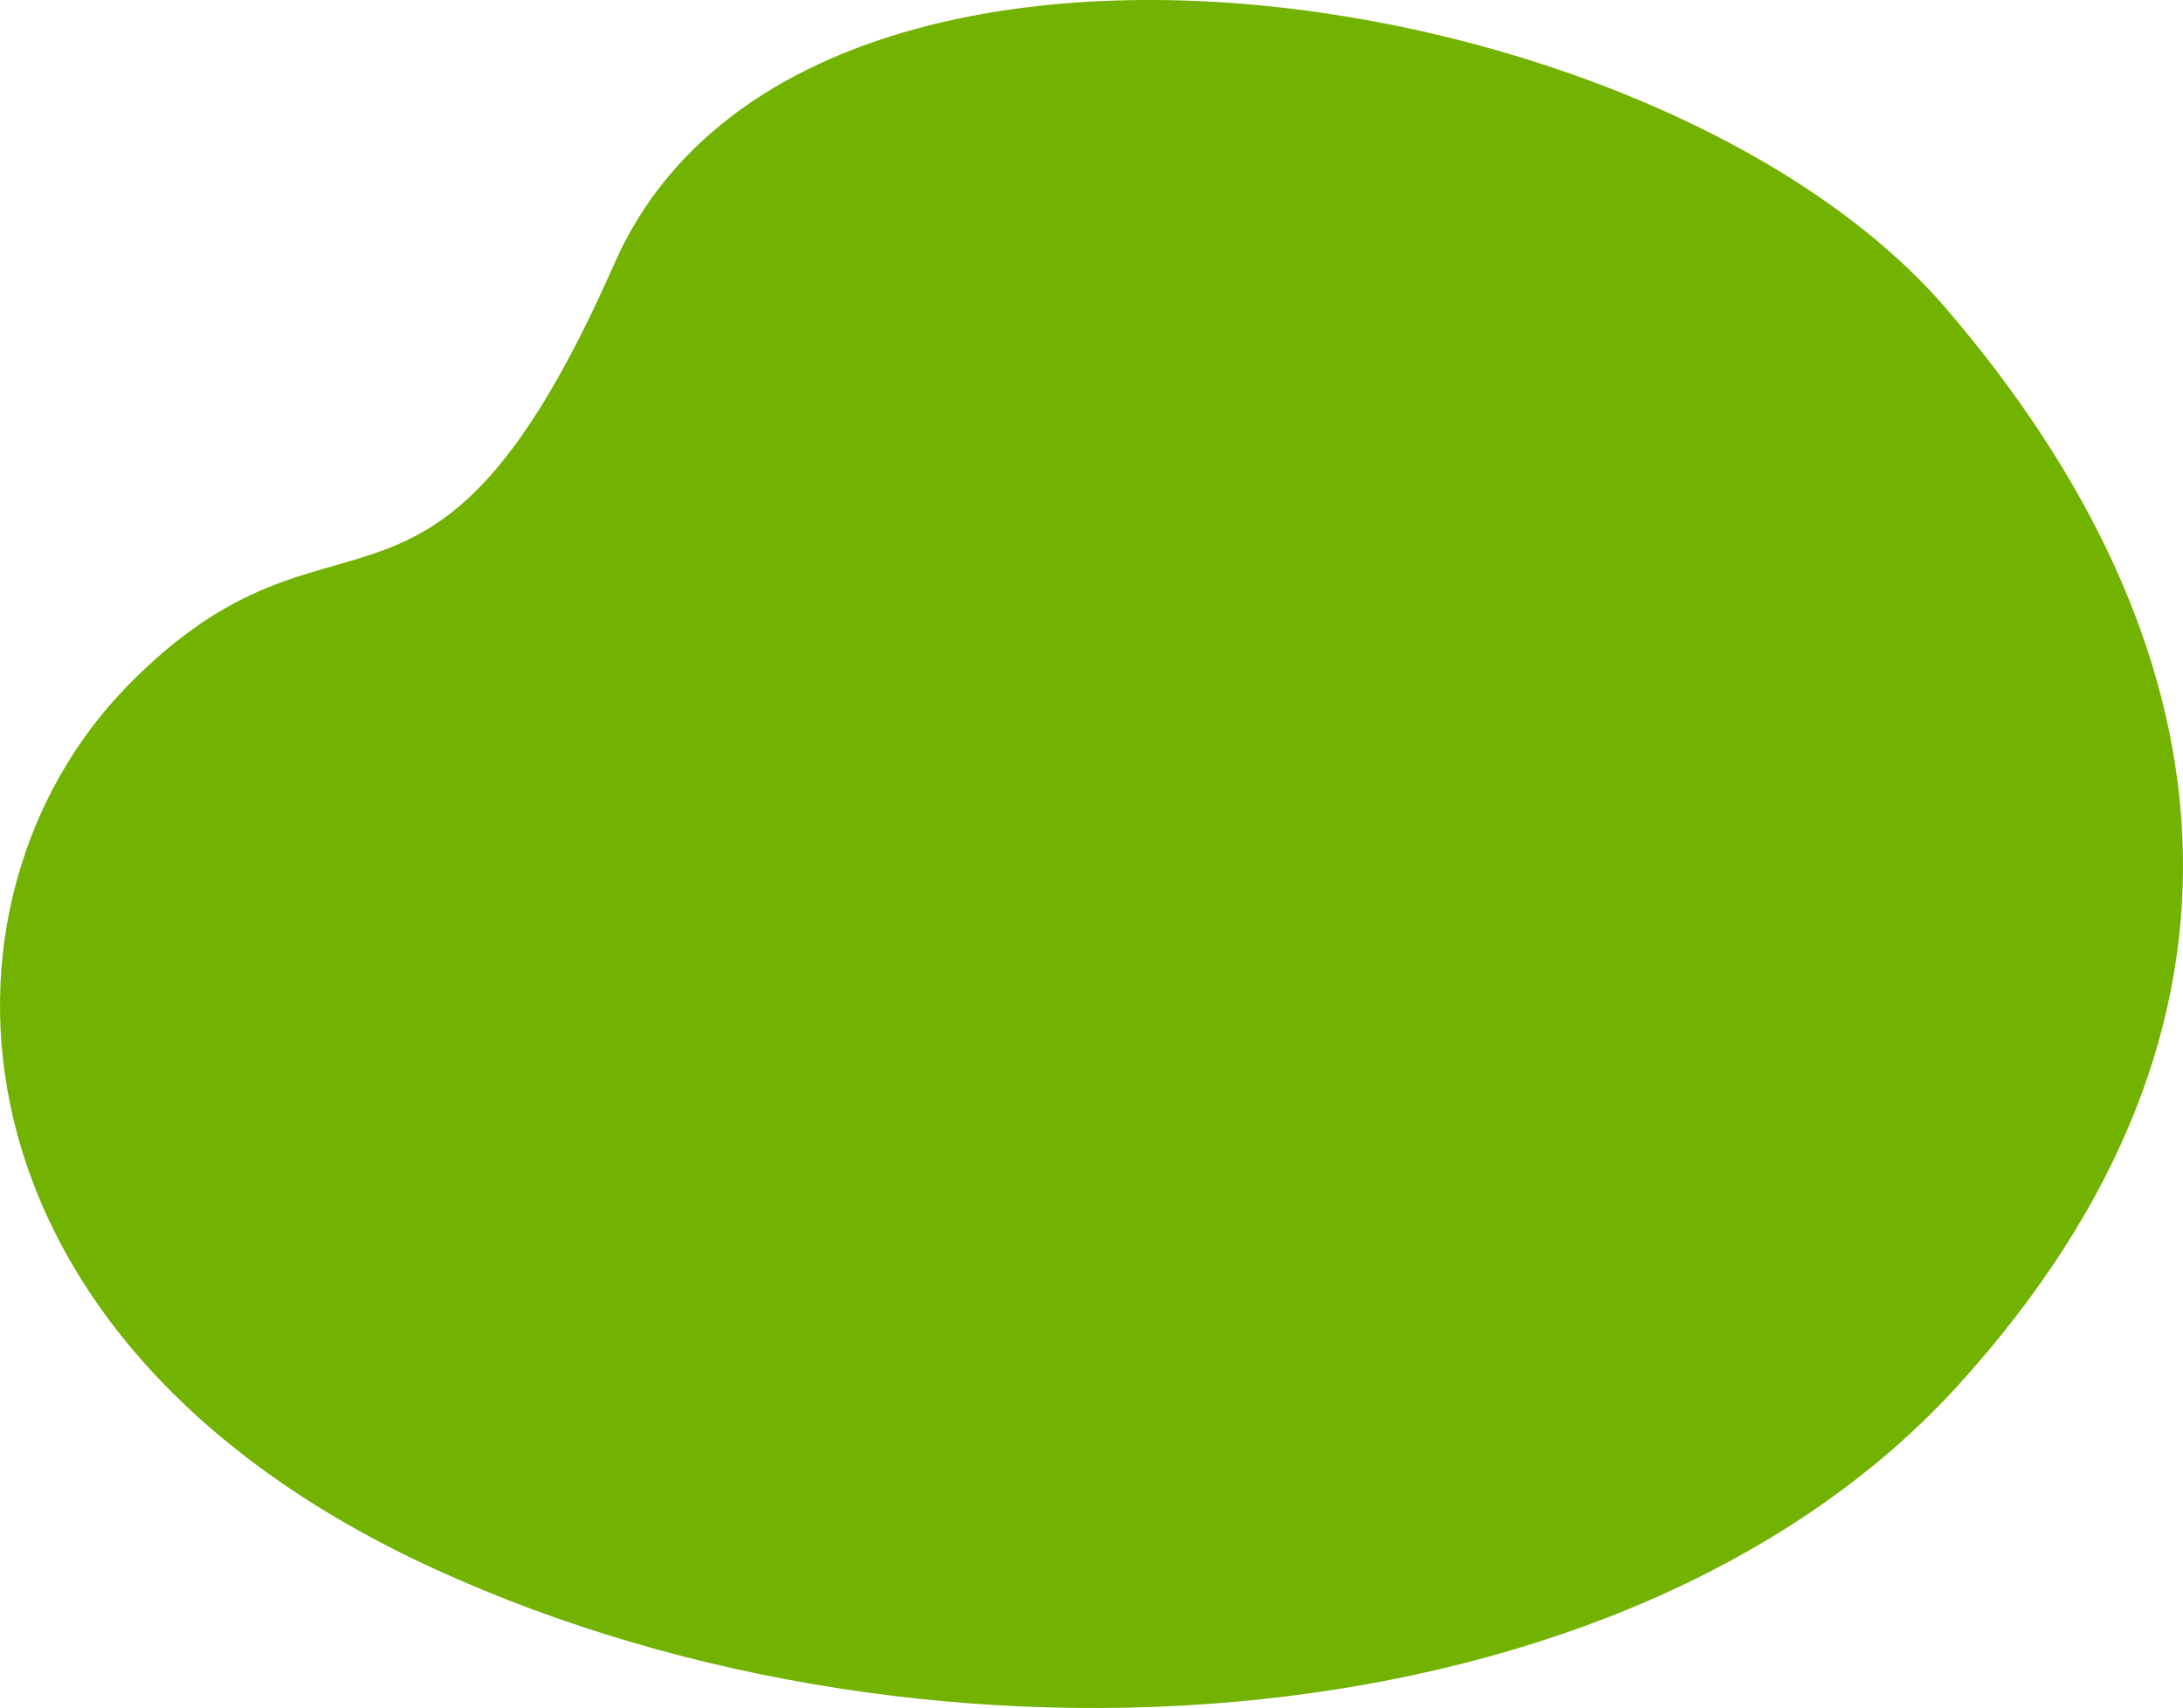 <svg xmlns="http://www.w3.org/2000/svg" width="216" height="169" viewBox="0 0 216 169">
  <path fill="#72B200" fill-rule="evenodd" d="M12.66,101.181 C-8.145,79.963 -6.721,36.557 42.968,13.776 C92.657,-9.006 161.138,-3.91 193.709,31.891 C226.28,67.692 220.8,105.645 192.503,138.537 C164.206,171.428 79.087,184.413 60.803,142.942 C42.519,101.47 33.466,122.398 12.66,101.181 Z" transform="matrix(1 0 0 -1 0 169)"/>
</svg>
